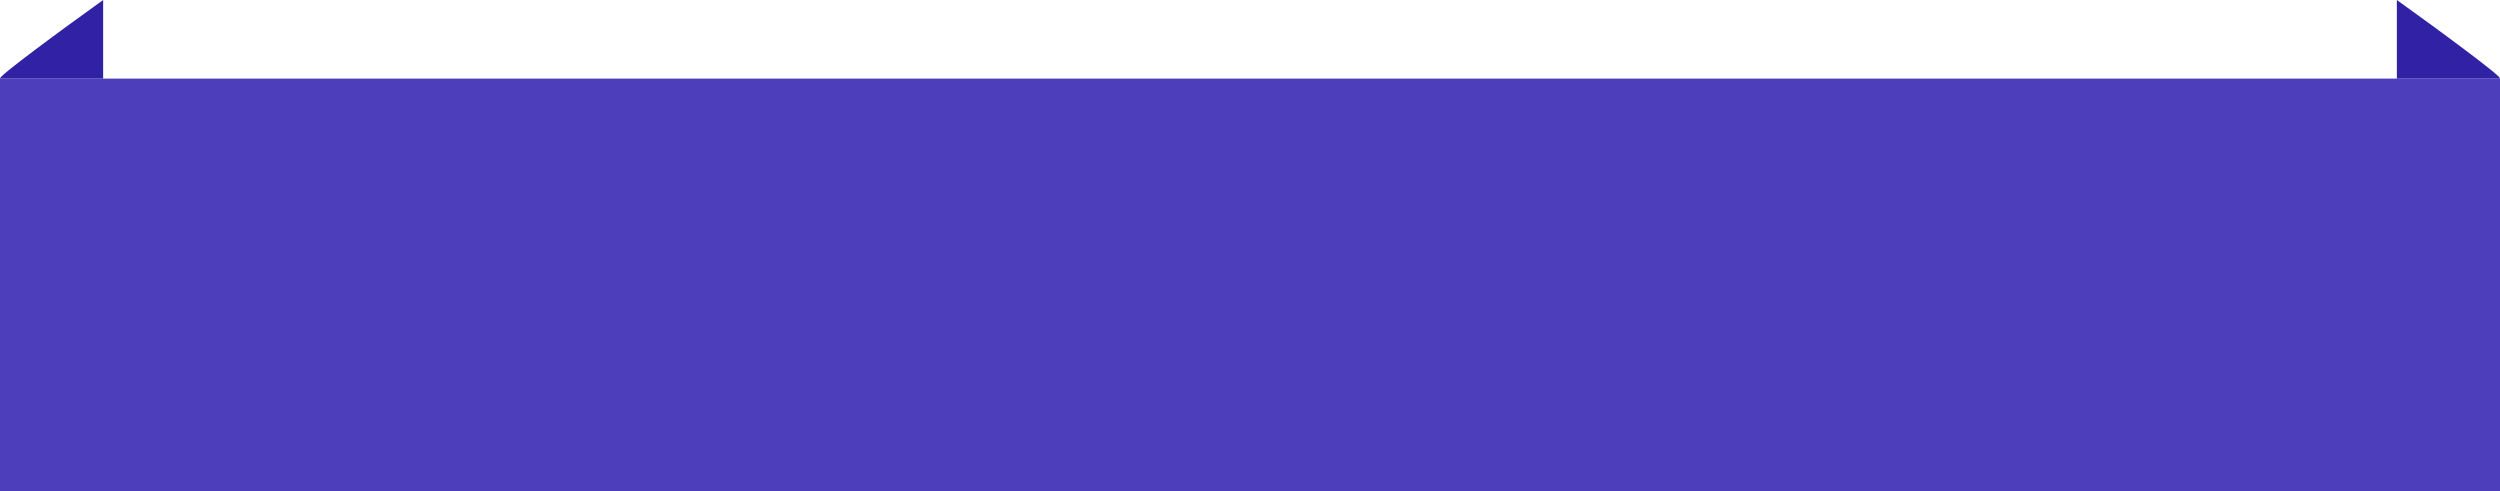 <?xml version="1.0" encoding="UTF-8"?> <svg xmlns="http://www.w3.org/2000/svg" width="509" height="100" viewBox="0 0 509 100" fill="none"> <rect y="16" width="509" height="84" fill="#4D3EBB"></rect> <path d="M0.058 16C-1.035 16 13.564 5.333 21 0V16H0.058Z" fill="#3122A5"></path> <path d="M508.942 16C510.035 16 495.436 5.333 488 0V16H508.942Z" fill="#3122A5"></path> </svg> 